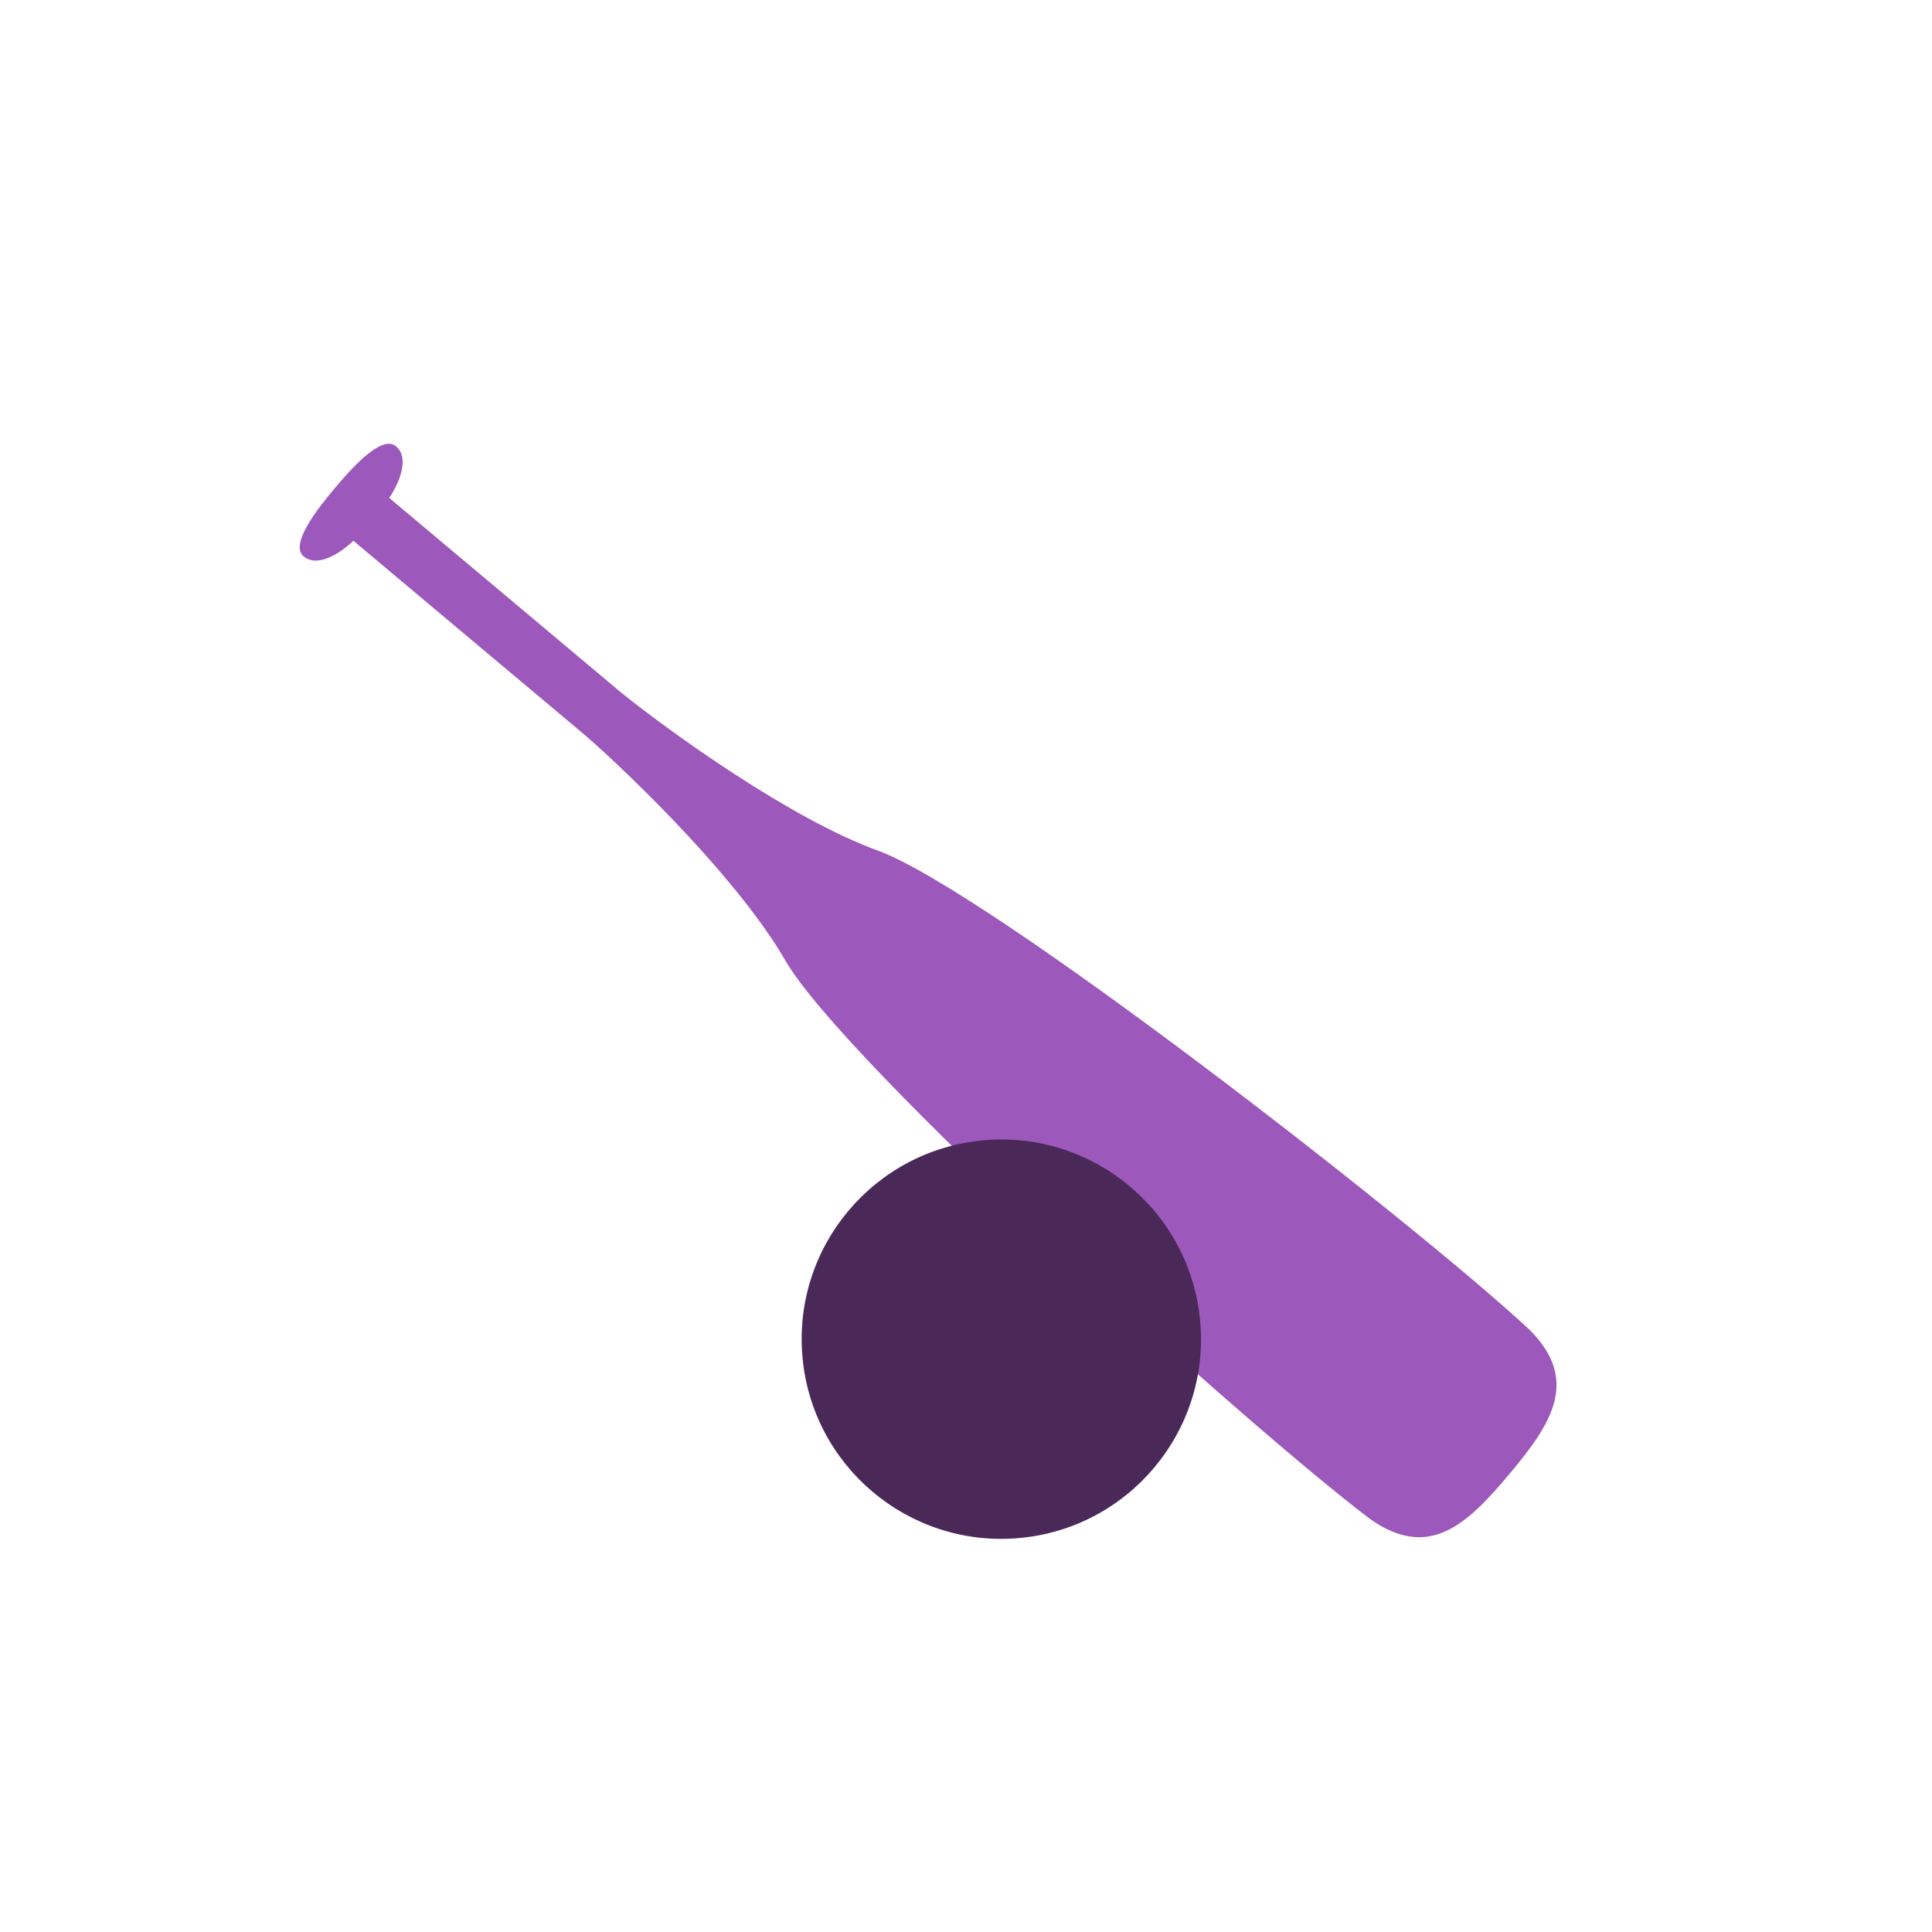 <svg width="49" height="49" viewBox="0 0 49 49" fill="none" xmlns="http://www.w3.org/2000/svg">
<path fill-rule="evenodd" clip-rule="evenodd" d="M8.484 12.39C8.875 11.925 9.671 11.007 10.044 11.319C10.416 11.632 10.084 12.322 9.871 12.628L15.767 17.576C17.005 18.57 20.036 20.761 22.264 21.573C25.048 22.587 35.809 30.956 38.782 33.715C40.081 35.003 39.352 36.109 38.278 37.389L38.278 37.389C37.204 38.669 36.241 39.58 34.747 38.525C31.514 36.075 21.404 26.931 19.921 24.365C18.735 22.312 16.051 19.707 14.857 18.662L8.961 13.714C8.696 13.977 8.074 14.424 7.701 14.111C7.329 13.799 8.093 12.856 8.484 12.39L8.484 12.39Z" fill="#9C58BB"/>
<g filter="url(#filter0_b_3142_50921)">
<circle cx="25.396" cy="33.965" r="5.064" transform="rotate(-5 25.396 33.965)" fill="#4A2959"/>
</g>
<defs>
<filter id="filter0_b_3142_50921" x="17.331" y="25.901" width="16.128" height="16.129" filterUnits="userSpaceOnUse" color-interpolation-filters="sRGB">
<feFlood flood-opacity="0" result="BackgroundImageFix"/>
<feGaussianBlur in="BackgroundImageFix" stdDeviation="1.5"/>
<feComposite in2="SourceAlpha" operator="in" result="effect1_backgroundBlur_3142_50921"/>
<feBlend mode="normal" in="SourceGraphic" in2="effect1_backgroundBlur_3142_50921" result="shape"/>
</filter>
</defs>
</svg>
